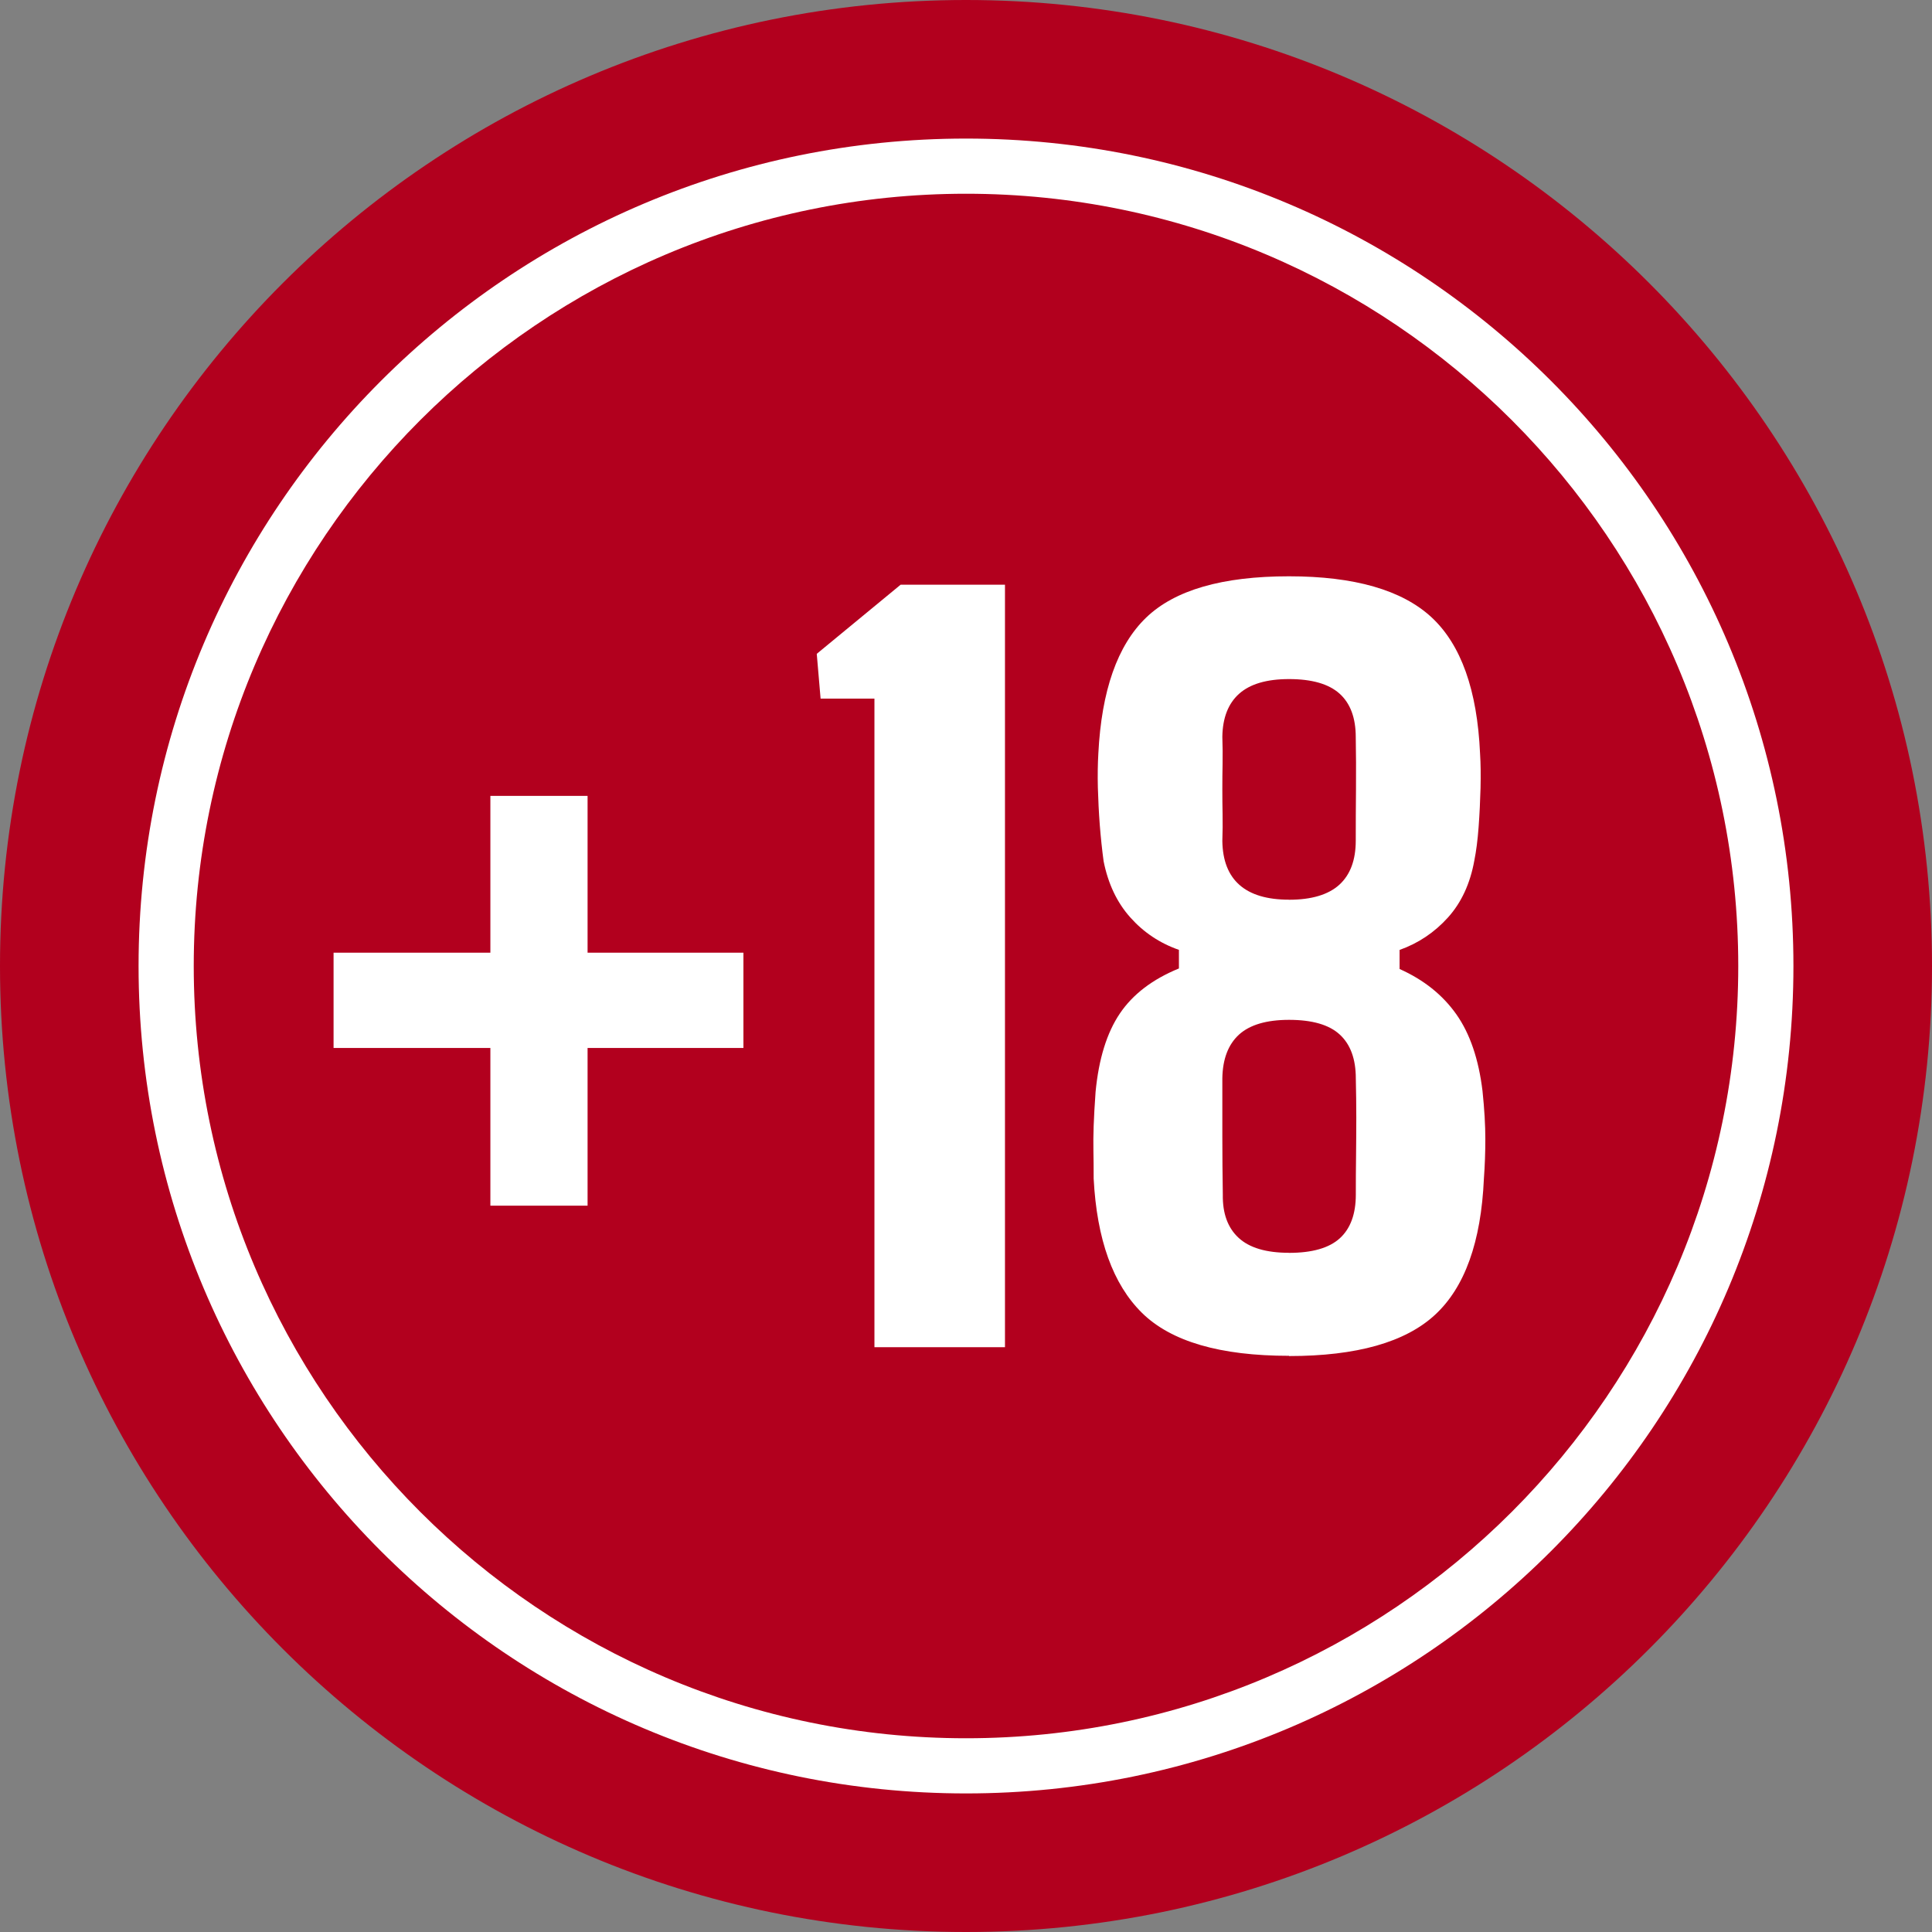 <?xml version="1.0" encoding="UTF-8"?><svg id="Capa_2" xmlns="http://www.w3.org/2000/svg" width="32.22" height="32.22" viewBox="0 0 32.22 32.22"><rect x="0" y="0" width="32.22" height="32.22" fill="#808080" stroke="none"/><defs><style>.cls-1{fill:#fff;}.cls-2{fill:#b2001e;}</style></defs><g id="Logo"><path class="cls-2" d="M16.11,0C7.213,0,0,7.213,0,16.11s7.213,16.11,16.11,16.11,16.11-7.213,16.11-16.11S25.007,0,16.11,0h0Z"/><path class="cls-1" d="M16.11,3.231c7.101,0,12.879,5.777,12.879,12.879s-5.777,12.879-12.879,12.879S3.231,23.211,3.231,16.11,9.009,3.231,16.11,3.231M16.11,2.311c-7.621,0-13.799,6.178-13.799,13.799s6.178,13.799,13.799,13.799,13.799-6.178,13.799-13.799S23.731,2.311,16.11,2.311h0Z"/><path class="cls-1" d="M8.178,20.107v-2.63h-2.615v-1.589h2.615v-2.615h1.621v2.615h2.599v1.589h-2.599v2.63h-1.621Z"/><path class="cls-1" d="M14.583,22.468v-10.817h-.898l-.064-.747,1.399-1.153h1.74v12.716h-2.178Z"/><path class="cls-1" d="M21.497,22.611c-1.149,0-1.967-.239-2.451-.715-.485-.477-.754-1.224-.807-2.241,0-.175-.001-.327-.004-.457-.003-.129-.001-.27.004-.421s.016-.34.032-.568c.053-.551.188-.986.405-1.307.217-.321.545-.571.985-.751v-.31c-.318-.111-.588-.291-.81-.54-.223-.249-.371-.562-.446-.938-.026-.191-.047-.392-.064-.604-.016-.212-.026-.42-.032-.624-.005-.204-.002-.393.008-.568.053-1.049.318-1.804.795-2.265.477-.461,1.271-.691,2.384-.691,1.091,0,1.884.228,2.377.683.492.456.763,1.213.81,2.273.011.17.013.362.008.577-.006.214-.016.431-.032.647-.016.217-.04.403-.071.557-.069.386-.216.705-.441.954-.225.249-.494.429-.806.54v.318c.403.18.718.432.946.755.228.323.373.75.437,1.28.032.307.047.573.047.799s-.008.446-.024.664c-.047,1.055-.319,1.811-.815,2.269-.495.458-1.307.688-2.436.688ZM21.497,15.005c.376,0,.656-.084.839-.25.183-.167.274-.412.274-.736,0-.286.001-.576.004-.87.002-.294.001-.579-.004-.854,0-.323-.09-.565-.27-.727s-.461-.243-.843-.243c-.371,0-.647.081-.83.243s-.277.402-.282.719c.005.159.007.309.004.453-.003.143-.004.283-.004.421s.001.277.004.417c.003.141.001.291-.004.449.005.323.1.567.286.731.186.164.461.246.826.246ZM21.497,20.894c.387,0,.669-.081.847-.243.177-.161.267-.404.267-.727,0-.223.001-.439.004-.651.002-.212.004-.424.004-.636s-.003-.429-.008-.652c0-.323-.089-.567-.267-.731-.177-.164-.459-.246-.847-.246-.376,0-.654.083-.834.246-.18.165-.273.408-.278.731v.974c0,.321.003.642.008.965-.005.313.083.553.263.719.18.167.461.25.842.25Z"/></g></svg>